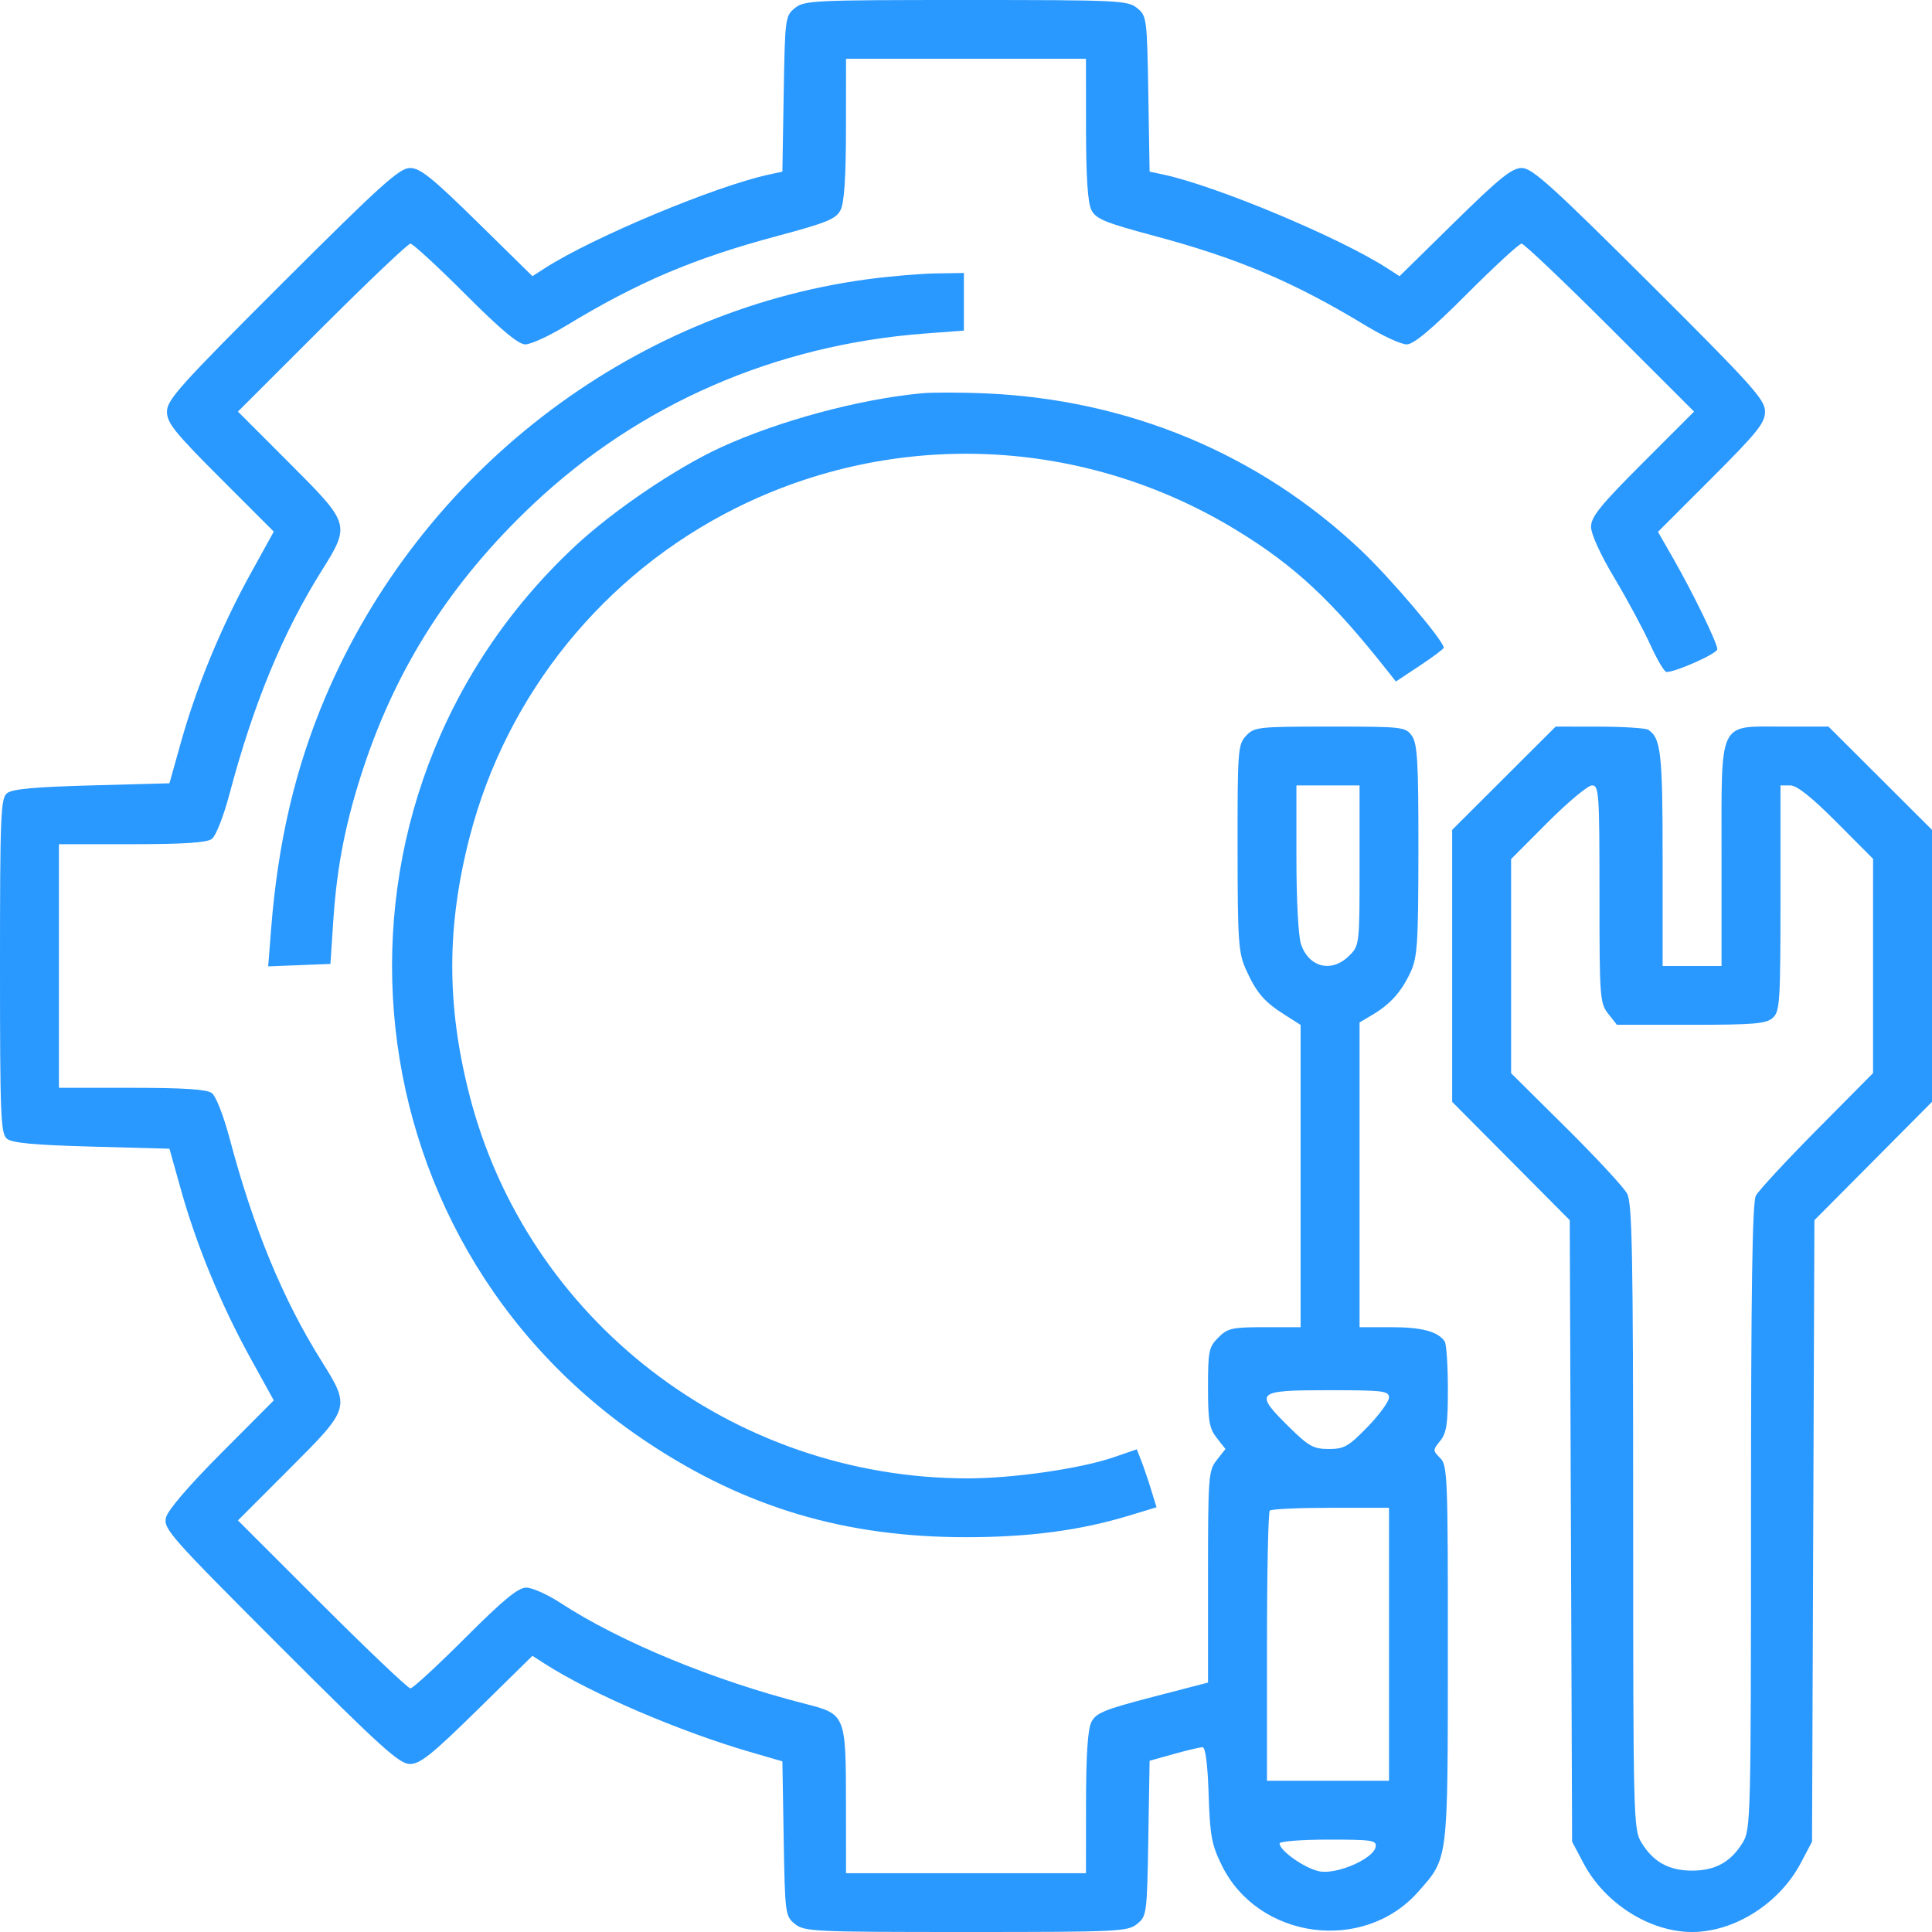 <svg width="86" height="86" viewBox="0 0 86 86" fill="none" xmlns="http://www.w3.org/2000/svg">
<path fill-rule="evenodd" clip-rule="evenodd" d="M35.386 0.357C34.954 0.706 34.942 0.796 34.885 4.177L34.827 7.641L34.229 7.77C31.849 8.284 26.391 10.564 24.264 11.932L23.701 12.294L21.25 9.886C19.235 7.907 18.701 7.478 18.251 7.478C17.784 7.478 16.949 8.231 12.568 12.605C8.023 17.143 7.432 17.8 7.432 18.32C7.432 18.824 7.773 19.25 9.81 21.286L12.187 23.664L11.144 25.554C9.85 27.899 8.753 30.555 8.067 32.998L7.543 34.867L4.08 34.961C1.534 35.03 0.537 35.122 0.309 35.311C0.031 35.542 0 36.321 0 43C0 49.679 0.031 50.458 0.309 50.689C0.537 50.878 1.534 50.97 4.08 51.039L7.543 51.133L8.067 53.002C8.753 55.445 9.85 58.101 11.144 60.446L12.187 62.336L9.852 64.68C8.403 66.134 7.468 67.225 7.388 67.553C7.267 68.05 7.576 68.399 12.478 73.302C16.949 77.773 17.776 78.522 18.248 78.522C18.702 78.522 19.229 78.099 21.25 76.114L23.701 73.706L24.264 74.068C26.3 75.377 30.257 77.077 33.386 77.985L34.827 78.403L34.885 81.844C34.942 85.203 34.954 85.295 35.386 85.643C35.804 85.981 36.22 86 43 86C49.78 86 50.196 85.981 50.614 85.643C51.046 85.294 51.058 85.203 51.115 81.832L51.173 78.378L52.251 78.076C52.844 77.91 53.42 77.774 53.531 77.774C53.659 77.774 53.758 78.542 53.801 79.877C53.86 81.715 53.934 82.113 54.386 83.032C56.008 86.334 60.708 86.962 63.136 84.201C64.474 82.681 64.445 82.919 64.449 73.614C64.453 65.738 64.433 65.228 64.109 64.904C63.774 64.57 63.774 64.548 64.109 64.135C64.393 63.785 64.453 63.38 64.45 61.815C64.449 60.773 64.385 59.827 64.31 59.714C64.013 59.271 63.294 59.078 61.936 59.078H60.519V52.295V45.511L61.086 45.176C61.881 44.708 62.38 44.151 62.785 43.28C63.095 42.615 63.134 42.015 63.138 37.854C63.141 33.916 63.095 33.109 62.85 32.759C62.567 32.356 62.458 32.343 59.204 32.343C55.994 32.343 55.833 32.361 55.467 32.753C55.104 33.142 55.085 33.388 55.089 37.754C55.093 41.966 55.125 42.415 55.474 43.184C55.937 44.202 56.277 44.596 57.193 45.176L57.895 45.622V52.35V59.078H56.294C54.844 59.078 54.65 59.121 54.233 59.537C53.81 59.959 53.773 60.137 53.773 61.755C53.773 63.252 53.831 63.588 54.162 64.007L54.55 64.5L54.162 64.993C53.792 65.461 53.773 65.713 53.773 70.191V74.897L51.295 75.541C49.167 76.094 48.784 76.251 48.582 76.652C48.42 76.972 48.345 78.109 48.343 80.251L48.34 83.383H43H37.66L37.657 80.251C37.654 76.351 37.634 76.301 35.875 75.852C31.771 74.806 27.607 73.089 24.926 71.338C24.362 70.971 23.686 70.67 23.424 70.67C23.063 70.67 22.398 71.218 20.704 72.913C19.47 74.147 18.375 75.156 18.269 75.156C18.164 75.156 16.393 73.474 14.334 71.418L10.591 67.679L12.883 65.386C15.603 62.666 15.607 62.654 14.302 60.569C12.579 57.817 11.279 54.663 10.218 50.665C9.951 49.66 9.608 48.788 9.428 48.655C9.202 48.49 8.166 48.422 5.866 48.422H2.623V43V37.578H5.866C8.166 37.578 9.202 37.51 9.428 37.345C9.608 37.212 9.951 36.34 10.218 35.335C11.279 31.337 12.579 28.183 14.302 25.431C15.607 23.346 15.603 23.334 12.883 20.614L10.591 18.321L14.334 14.582C16.393 12.526 18.164 10.844 18.269 10.844C18.375 10.844 19.47 11.853 20.704 13.087C22.291 14.675 23.074 15.33 23.384 15.33C23.625 15.33 24.431 14.962 25.175 14.511C28.43 12.539 30.876 11.501 34.657 10.489C36.815 9.911 37.217 9.745 37.418 9.347C37.58 9.027 37.655 7.893 37.657 5.749L37.66 2.617H43H48.34L48.343 5.749C48.345 7.893 48.42 9.027 48.582 9.347C48.783 9.745 49.185 9.911 51.343 10.489C55.124 11.501 57.57 12.539 60.825 14.511C61.569 14.962 62.376 15.33 62.616 15.33C62.926 15.33 63.709 14.675 65.296 13.087C66.53 11.853 67.625 10.844 67.731 10.844C67.836 10.844 69.607 12.526 71.666 14.582L75.409 18.321L73.117 20.614C71.24 22.491 70.823 23.006 70.823 23.45C70.823 23.773 71.241 24.689 71.861 25.725C72.431 26.679 73.148 28.012 73.455 28.686C73.762 29.361 74.088 29.913 74.181 29.913C74.606 29.913 76.444 29.09 76.444 28.9C76.444 28.625 75.373 26.419 74.491 24.877L73.802 23.674L76.185 21.291C78.233 19.243 78.568 18.825 78.568 18.316C78.568 17.79 77.994 17.153 73.424 12.601C69.075 8.269 68.197 7.478 67.741 7.478C67.301 7.478 66.747 7.924 64.75 9.886L62.298 12.294L61.736 11.932C59.599 10.557 54.117 8.266 51.771 7.767L51.173 7.641L51.115 4.177C51.058 0.796 51.046 0.706 50.614 0.357C50.196 0.019 49.78 0 43 0C36.22 0 35.804 0.019 35.386 0.357ZM38.559 12.438C28.017 13.873 18.714 21.058 14.482 31.035C13.14 34.199 12.369 37.498 12.067 41.373L11.938 43.017L13.323 42.962L14.708 42.907L14.837 40.963C15 38.52 15.399 36.515 16.207 34.093C17.7 29.614 20.135 25.841 23.715 22.461C28.449 17.989 34.505 15.349 41.174 14.846L42.906 14.716V13.434V12.152L41.642 12.171C40.946 12.182 39.559 12.302 38.559 12.438ZM41.033 17.506C38.257 17.764 34.651 18.736 32.077 19.92C30.084 20.837 27.291 22.731 25.589 24.32C13.521 35.587 15.103 55.095 28.825 64.209C33.186 67.107 37.622 68.426 43 68.426C45.799 68.426 48.078 68.126 50.238 67.471L51.481 67.094L51.24 66.311C51.108 65.881 50.91 65.3 50.801 65.022L50.603 64.515L49.581 64.866C48.099 65.375 45.098 65.809 43.071 65.808C32.591 65.801 23.439 58.744 20.886 48.701C19.87 44.705 19.88 41.205 20.917 37.214C22.562 30.882 26.89 25.545 32.752 22.618C39.853 19.072 48.23 19.442 55.042 23.601C57.636 25.184 59.281 26.719 61.784 29.891L62.136 30.336L63.201 29.631C63.786 29.243 64.266 28.884 64.266 28.832C64.266 28.526 61.889 25.729 60.569 24.482C56.028 20.194 50.209 17.772 43.811 17.508C42.747 17.464 41.496 17.463 41.033 17.506ZM66.944 34.642L64.641 36.94V42.994V49.047L67.258 51.681L69.875 54.315L69.928 68.148L69.98 81.98L70.487 82.938C71.434 84.731 73.438 86 75.32 86C77.202 86 79.206 84.731 80.154 82.938L80.66 81.98L80.713 68.148L80.765 54.315L83.383 51.681L86 49.047V42.994V36.94L83.697 34.642L81.393 32.343H79.394C76.455 32.343 76.632 31.976 76.632 38.081V43H75.32H74.009V38.22C74.009 33.523 73.935 32.862 73.372 32.486C73.258 32.411 72.284 32.348 71.207 32.346L69.247 32.343L66.944 34.642ZM60.519 38.522C60.519 42.053 60.515 42.086 60.059 42.541C59.286 43.312 58.277 43.076 57.915 42.041C57.795 41.697 57.708 40.091 57.708 38.205V34.961H59.113H60.519V38.522ZM71.198 39.797C71.198 44.406 71.216 44.655 71.587 45.125L71.975 45.617H75.272C78.078 45.617 78.621 45.571 78.912 45.308C79.228 45.023 79.255 44.605 79.255 39.98V34.961H79.689C79.985 34.961 80.638 35.479 81.75 36.596L83.377 38.23L83.376 42.999L83.376 47.767L80.875 50.291C79.5 51.679 78.278 52.999 78.159 53.224C78.002 53.521 77.943 57.41 77.943 67.526C77.942 80.968 77.93 81.439 77.577 82.017C77.047 82.884 76.355 83.268 75.32 83.268C74.285 83.268 73.594 82.884 73.064 82.017C72.71 81.439 72.698 80.968 72.698 67.529C72.697 55.84 72.655 53.558 72.429 53.133C72.282 52.855 71.059 51.536 69.712 50.2L67.264 47.773V43.006V38.24L68.899 36.6C69.799 35.699 70.684 34.961 70.866 34.961C71.175 34.961 71.198 35.294 71.198 39.797ZM61.828 62.21C61.827 62.39 61.397 62.979 60.873 63.519C60.027 64.39 59.834 64.5 59.148 64.5C58.468 64.5 58.257 64.383 57.386 63.525C55.805 61.967 55.894 61.883 59.113 61.883C61.577 61.883 61.83 61.913 61.828 62.21ZM61.83 73.194V79.27H59.113H56.397V73.318C56.397 70.045 56.453 67.311 56.522 67.242C56.59 67.174 57.813 67.117 59.238 67.117H61.83V73.194ZM61.235 82.214C61.138 82.739 59.516 83.447 58.743 83.302C58.1 83.182 56.959 82.385 56.959 82.057C56.959 81.964 57.934 81.887 59.127 81.887C61.09 81.887 61.29 81.918 61.235 82.214Z" fill="#2998FF"/>
</svg>
